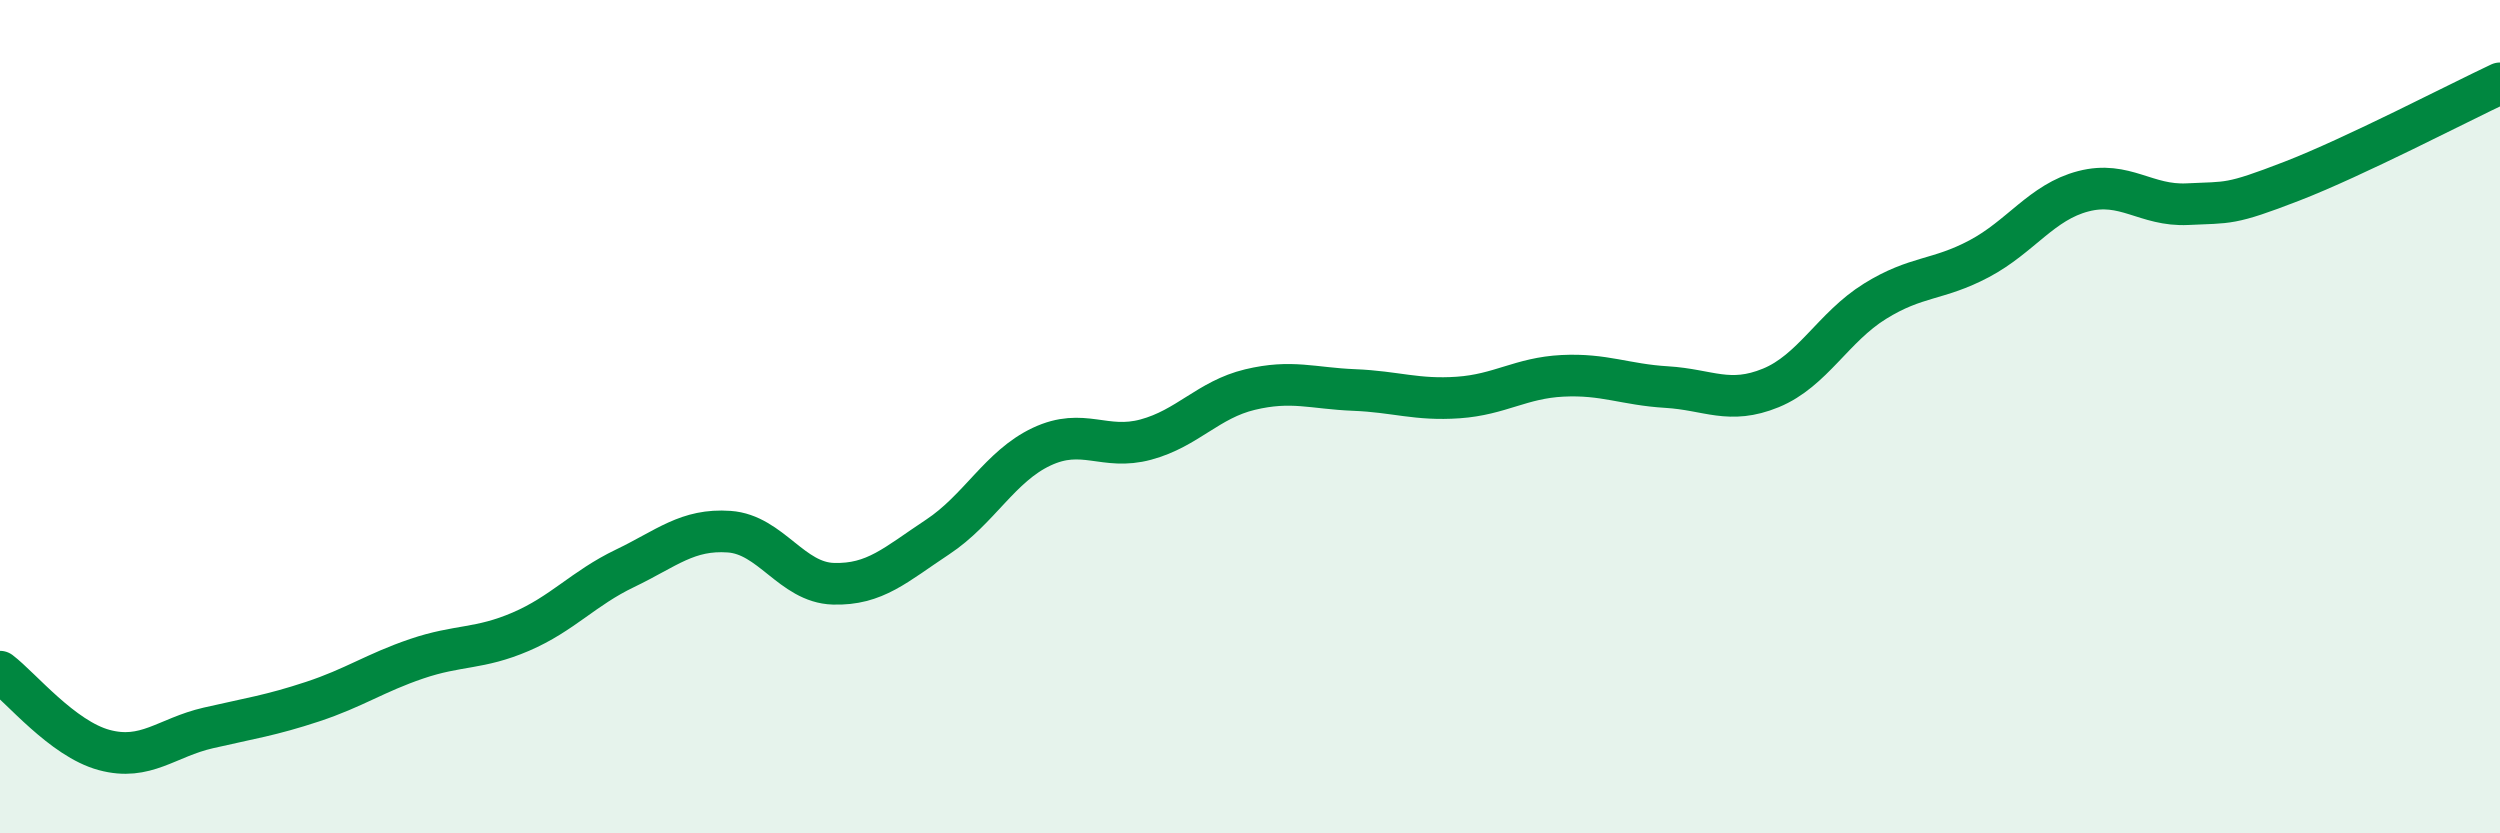 
    <svg width="60" height="20" viewBox="0 0 60 20" xmlns="http://www.w3.org/2000/svg">
      <path
        d="M 0,16.12 C 0.5,16.5 1.5,17.73 2.5,18 C 3.5,18.27 4,17.7 5,17.47 C 6,17.24 6.5,17.17 7.5,16.84 C 8.5,16.51 9,16.15 10,15.81 C 11,15.47 11.5,15.59 12.5,15.16 C 13.5,14.73 14,14.12 15,13.64 C 16,13.16 16.5,12.69 17.5,12.76 C 18.5,12.83 19,13.98 20,14.01 C 21,14.04 21.5,13.55 22.5,12.89 C 23.5,12.23 24,11.19 25,10.72 C 26,10.25 26.5,10.82 27.5,10.55 C 28.5,10.28 29,9.59 30,9.35 C 31,9.11 31.5,9.32 32.5,9.36 C 33.5,9.4 34,9.61 35,9.54 C 36,9.47 36.5,9.07 37.5,9.02 C 38.5,8.97 39,9.23 40,9.29 C 41,9.35 41.5,9.72 42.5,9.31 C 43.5,8.9 44,7.85 45,7.23 C 46,6.61 46.5,6.74 47.5,6.21 C 48.5,5.68 49,4.85 50,4.59 C 51,4.33 51.5,4.95 52.5,4.9 C 53.5,4.85 53.5,4.93 55,4.35 C 56.5,3.77 59,2.47 60,2L60 20L0 20Z"
        fill="#008740"
        opacity="0.1"
        stroke-linecap="round"
        stroke-linejoin="round"
      />
      <path
        d="M 0,16.12 C 0.5,16.5 1.5,17.73 2.5,18 C 3.5,18.27 4,17.7 5,17.47 C 6,17.24 6.5,17.17 7.5,16.84 C 8.5,16.51 9,16.15 10,15.81 C 11,15.47 11.5,15.59 12.5,15.16 C 13.5,14.73 14,14.12 15,13.64 C 16,13.16 16.5,12.69 17.5,12.76 C 18.5,12.83 19,13.98 20,14.01 C 21,14.04 21.5,13.55 22.5,12.89 C 23.5,12.23 24,11.19 25,10.72 C 26,10.25 26.5,10.82 27.5,10.55 C 28.5,10.28 29,9.59 30,9.35 C 31,9.11 31.5,9.32 32.5,9.36 C 33.5,9.4 34,9.61 35,9.54 C 36,9.47 36.5,9.07 37.5,9.02 C 38.5,8.97 39,9.23 40,9.29 C 41,9.35 41.5,9.72 42.5,9.31 C 43.5,8.9 44,7.85 45,7.23 C 46,6.61 46.5,6.74 47.5,6.21 C 48.5,5.68 49,4.85 50,4.59 C 51,4.33 51.5,4.95 52.5,4.9 C 53.5,4.85 53.5,4.93 55,4.35 C 56.5,3.77 59,2.47 60,2"
        stroke="#008740"
        stroke-width="1"
        fill="none"
        stroke-linecap="round"
        stroke-linejoin="round"
      />
    </svg>
  